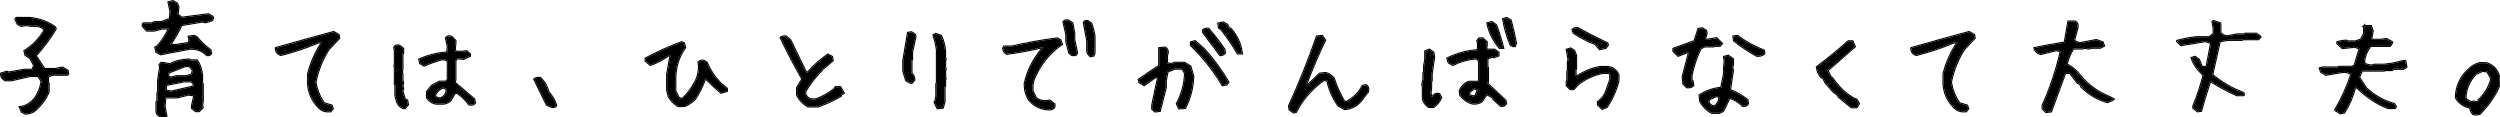 <svg width="683" height="32" viewBox="0 0 683 32" fill="none" xmlns="http://www.w3.org/2000/svg">
<g clip-path="url(#clip0_1303_1385)">
<path d="M676.297 31.288L675.641 31.132C675.203 30.59 674.932 29.996 674.828 29.351C673.328 29.142 672.089 28.34 671.109 26.944L670.953 26.444C671.057 23.653 672.141 21.236 674.203 19.194C675.161 18.215 676.234 17.569 677.422 17.257H679.203C680.057 17.465 680.859 17.944 681.609 18.694C682.276 19.549 682.714 20.465 682.922 21.444V23.069C681.734 25.965 679.901 28.653 677.422 31.132L676.297 31.288ZM677.109 27.757V27.413C678.943 25.705 680.12 23.715 680.641 21.444L679.516 19.507L678.234 19.351L676.453 20.163C674.62 21.996 673.651 24.205 673.547 26.788C673.984 27.434 674.578 27.809 675.328 27.913L675.797 27.757L676.609 27.913L677.109 27.757Z" fill="black"/>
<path d="M639.382 30.944L638.007 30.069V29.976C639.778 27.017 641.246 23.778 642.413 20.257C641.601 19.715 640.788 19.517 639.976 19.663L635.444 20.413L634.101 19.601L633.788 18.663L634.444 18.444H638.757L638.976 18.257H642.444L643.257 17.976L644.663 13.319L643.413 12.757L639.976 13.132L638.569 11.851V11.538C639.361 11.267 640.205 11.132 641.101 11.132L641.257 11.319H643.569L645.038 10.788L645.882 9.132V7.101L645.851 7.132H647.726L648.226 8.413L647.757 10.882H650.476L651.976 10.663L653.507 11.507V11.694L652.976 12.538H647.632C646.549 13.913 645.944 15.465 645.819 17.194C646.507 17.778 647.382 17.996 648.444 17.851L648.601 17.694H651.351C653.33 17.486 655.09 17.132 656.632 16.632L657.132 16.726L657.413 18.288L656.663 18.788H653.757L653.538 19.132H651.538L651.382 19.288H645.257L644.476 21.163L646.476 24.163C648.851 26.309 651.382 27.715 654.069 28.382L654.538 29.163L654.226 29.507H652.382C649.34 28.34 646.382 26.34 643.507 23.507C642.778 26.34 641.746 28.757 640.413 30.757L639.382 30.944Z" fill="black"/>
<path d="M600.404 30.413L599.217 29.476V29.007C600.321 26.361 601.259 23.538 602.029 20.538C600.363 19.017 599.279 17.444 598.779 15.819L599.686 15.538L600.748 16.319L601.561 18.288H602.842L604.092 11.757L602.561 11.226L595.842 12.319L594.811 11.288V11.163C596.457 10.726 598.175 10.392 599.967 10.163H603.592L604.779 9.226V7.694L604.467 5.913L604.779 5.757L606.561 6.382L606.592 6.444V9.007C607.384 9.819 608.269 10.08 609.248 9.788L611.061 9.413H613.154L613.373 9.226H616.436L617.498 9.976V10.163L616.998 10.694H612.717L612.529 10.882H608.592L606.436 11.288L604.373 20.444C607.082 22.674 609.925 24.319 612.904 25.382L613.029 25.882L612.904 26.007H611.123C608.727 24.924 606.3 23.632 603.842 22.132C602.842 25.028 602.009 27.736 601.342 30.257L600.404 30.413Z" fill="black"/>
<path d="M558.99 30.601L558.052 29.694V28.788C560.135 24.267 561.792 19.33 563.021 13.976L561.802 13.694L557.49 14.757C556.531 14.465 555.979 13.924 555.833 13.132C558.271 12.611 561.021 12.111 564.083 11.632L565.083 5.882H566.958C567.479 6.236 567.687 6.778 567.583 7.507L566.615 11.069C567.323 11.674 568.083 11.882 568.896 11.694L572.646 10.944L574.458 11.569L574.802 12.507L573.771 13.038H571.365L570.708 13.257L569.24 13.038L568.99 13.257H566.396C565.562 14.611 564.958 16.049 564.583 17.569C565.771 18.194 566.802 18.976 567.677 19.913C569.906 22.83 572.562 24.924 575.646 26.194L577.427 27.069V27.132L575.771 27.882C573.062 27.153 570.667 25.736 568.583 23.632L568.24 22.851L567.646 22.663L565.521 19.913H564.208L560.333 30.444L558.99 30.601Z" fill="black"/>
<path d="M536.356 30.413C535.314 30.413 534.429 29.986 533.699 29.132C532.095 27.444 531.189 25.434 530.981 23.101V20.163C531.731 17.184 533.002 14.33 534.793 11.601H533.731C530.377 13.017 526.981 14.153 523.543 15.007C522.835 14.819 522.387 14.361 522.199 13.632V13.132C527.449 11.632 532.699 10.174 537.949 8.757L539.324 9.538L539.481 10.382L536.606 13.444C534.856 16.153 533.647 19.153 532.981 22.444C533.314 24.549 534.085 26.465 535.293 28.194L537.418 28.851L537.699 29.694L537.106 30.413H536.356Z" fill="black"/>
<path d="M505.784 29.288L502.284 26.413V26.101L500.847 25.007L498.628 22.444L498.128 21.319L497.659 21.163C496.909 20.309 496.482 19.361 496.378 18.319C499.357 16.09 502.222 13.746 504.972 11.288H506.097L506.722 12.726C504.18 14.955 501.691 17.132 499.253 19.257L500.034 20.851L500.691 21.476C502.274 23.83 504.18 25.642 506.409 26.913L507.222 27.226L507.847 28.319L507.222 29.288H505.784Z" fill="black"/>
<path d="M467.682 30.819C466.307 30.069 465.244 29.007 464.494 27.632L464.338 26.038C466.151 24.871 468.119 24.184 470.244 23.976L471.026 20.163V18.413L471.182 16.819L471.026 15.538L472.151 15.226L473.244 16.007L473.432 16.163V17.757L473.244 18.257L473.432 19.194L472.619 24.601C474.328 25.246 475.921 26.153 477.401 27.319L477.557 28.288C477.244 28.809 476.765 29.017 476.119 28.913C475.057 27.851 473.838 27.111 472.463 26.694C471.942 27.965 471.359 29.184 470.713 30.351L469.744 30.819H467.682ZM468.807 28.757C469.432 28.111 469.744 27.371 469.744 26.538L468.963 26.194L466.901 27.163L466.744 27.944C467.057 28.59 467.588 28.965 468.338 29.069L468.807 28.757ZM460.838 23.819L459.901 22.851L459.713 20.944L461.463 14.257H460.994L458.463 15.226L457.182 13.944V13.319L462.901 11.257L464.026 7.913L464.994 7.726L466.088 8.382L466.244 9.163L465.776 10.757L466.244 10.913L468.963 10.444L470.401 11.882L469.901 12.507H468.338L468.151 12.663H465.776L464.651 13.163C463.484 15.496 462.64 17.986 462.119 20.632V22.226H462.432L462.588 23.351C462.171 23.767 461.588 23.924 460.838 23.819ZM479.932 15.226C477.828 14.059 475.765 12.674 473.744 11.069L473.588 9.976L474.682 9.819C476.911 11.507 479.307 12.83 481.869 13.788L482.026 14.601C481.484 15.121 480.786 15.33 479.932 15.226Z" fill="black"/>
<path d="M437.704 29.726L436.579 28.601V27.819C437.642 27.09 438.381 26.142 438.798 24.976L439.923 21.788V20.226L439.611 19.913H437.861C435.319 20.434 433.048 21.486 431.048 23.069L429.923 24.351H428.986L428.048 23.382V22.288L428.204 22.132V19.569L428.361 19.413V17.038L428.517 16.257L428.048 13.569L429.142 13.257L430.079 13.882L430.579 15.163V18.788L430.423 18.944V20.694L430.892 20.851C432.788 19.58 434.84 18.736 437.048 18.319H439.423C440.277 18.424 441.017 18.84 441.642 19.569L442.142 20.382V22.132C441.496 24.653 440.434 27.028 438.954 29.257L437.704 29.726ZM437.048 13.413L435.798 11.976C433.798 11.246 431.84 10.246 429.923 8.976L429.611 8.163C429.923 7.746 430.402 7.59 431.048 7.694C433.694 9.174 436.381 10.549 439.111 11.819L439.267 12.288L438.642 13.101L437.048 13.413Z" fill="black"/>
<path d="M390.352 29.226C389.706 28.809 389.217 28.226 388.883 27.476L388.727 26.851V23.632L388.571 23.163L388.883 21.726V19.944L389.071 19.788V18.038L389.383 16.288V14.038L390.508 13.569L391.602 14.351L391.789 15.632L391.133 20.132V22.038L390.977 22.194V23.788L390.821 25.382L390.977 26.351H391.446C391.883 25.705 392.477 25.496 393.227 25.726L393.696 26.663C393.279 27.746 392.581 28.601 391.602 29.226H390.352ZM410.008 28.913L407.946 27.007V26.663L406.164 25.726L404.883 27.632C404.154 28.174 403.31 28.392 402.352 28.288C401.06 27.955 399.935 27.205 398.977 26.038L398.821 24.757C399.237 23.799 399.925 23.049 400.883 22.507L401.383 22.351H403.789L404.102 22.038V16.913L403.789 16.132L403.133 15.944C400.904 16.174 398.821 16.767 396.883 17.726L395.789 17.069L395.446 15.944C398.008 14.674 400.727 13.934 403.602 13.726L403.789 13.569V11.632L403.602 11.163L404.102 10.507H405.071L406.164 11.476V12.444L406.008 13.226L406.352 13.569H408.258L409.383 14.351V15.163L408.102 15.632L407.602 15.476L406.508 15.944L406.352 16.132V18.351L406.508 18.507V22.194L406.352 22.851L411.289 27.476L411.446 28.288C411.133 28.809 410.654 29.017 410.008 28.913ZM403.289 26.038V25.726L403.789 24.444L402.664 24.132L401.383 25.226V26.038L402.508 26.351L403.289 26.038ZM409.696 13.069C407.987 11.049 406.873 8.809 406.352 6.351L407.602 6.038L408.727 6.851C409.477 8.871 410.123 10.944 410.664 13.069H409.696ZM413.383 12.601L412.727 12.288C411.769 10.038 411.081 7.684 410.664 5.226L411.602 4.913L412.727 5.569C413.269 7.59 413.748 9.663 414.164 11.788L413.852 12.601H413.383Z" fill="black"/>
<path d="M353.437 30.726L352.312 29.944L352.156 28.976C355.01 22.746 357.552 16.413 359.781 9.976L361.187 9.819L362 10.944C360.083 14.944 358.333 19.059 356.75 23.288H357.25L360.562 20.132L362.156 19.944C362.989 20.174 363.729 20.653 364.375 21.382C365.104 23.611 366.052 25.726 367.218 27.726L367.843 27.882C369.843 26.819 371.322 25.34 372.281 23.444L373.25 23.288C373.77 23.705 373.927 24.288 373.718 25.038L371.656 27.726C370.489 28.996 369.062 29.684 367.375 29.788L365.625 28.819C364.145 26.715 363.145 24.444 362.625 22.007L361.656 21.851C358.822 23.871 356.552 26.299 354.843 29.132L354.062 30.569L353.437 30.726Z" fill="black"/>
<path d="M315.584 30.444L314.803 29.788V28.694L316.397 21.163L315.772 21.007L312.553 23.257L311.272 22.444L311.116 21.788C313.032 20.413 314.897 19.142 316.709 17.976V13.163L318.303 13.007C318.949 13.424 319.168 14.007 318.959 14.757L318.803 14.913V17.319L320.241 17.476L320.866 17.163H323.584L325.209 18.132L325.991 20.851C325.887 23.934 325.147 26.809 323.772 29.476L322.147 29.632L321.522 28.351C322.897 25.788 323.647 23.017 323.772 20.038L323.116 18.913L322.959 18.757H320.866L318.959 19.569L318.491 21.976V23.882C317.949 26.007 317.407 28.142 316.866 30.288L315.584 30.444ZM333.991 23.257C331.97 19.84 329.522 16.632 326.647 13.632L325.366 12.351V11.569L326.491 11.257L329.022 13.476C331.584 16.351 333.772 19.34 335.584 22.444L335.116 23.069L333.991 23.257ZM333.366 15.069C331.866 13.049 330.314 10.976 328.709 8.851V8.194C329.147 7.882 329.626 7.778 330.147 7.882C331.647 9.59 333.095 11.455 334.491 13.476L334.647 14.444C334.314 14.861 333.887 15.069 333.366 15.069ZM338.147 14.601C336.876 12.371 335.387 10.184 333.678 8.038L333.022 7.569L332.866 6.444L334.147 6.132L335.272 6.757L335.772 7.726L336.241 7.882C337.949 9.799 338.959 12.038 339.272 14.601H338.147Z" fill="black"/>
<path d="M286.794 29.882C284.503 29.882 282.628 29.017 281.169 27.288C280.357 26.038 279.951 24.58 279.951 22.913C280.68 19.372 282.367 16.059 285.013 12.976H284.419C281.336 13.705 278.222 14.278 275.076 14.694C274.409 14.319 274.076 13.799 274.076 13.132L274.326 12.726H276.482C280.524 11.788 284.628 11.049 288.794 10.507L289.701 10.976L290.107 12.069C287.19 14.069 284.94 16.611 283.357 19.694C282.711 20.757 282.284 21.882 282.076 23.069V24.851L283.044 26.819C283.815 27.444 284.805 27.715 286.013 27.632L286.763 27.476L288.076 28.476V29.194C287.805 29.653 287.378 29.882 286.794 29.882ZM297.888 15.351C297.43 14.955 297.149 14.517 297.044 14.038V11.194L296.107 6.163C296.274 5.788 296.628 5.653 297.169 5.757L298.107 6.382C298.503 7.486 298.805 8.663 299.013 9.913V14.476L298.732 15.194L297.888 15.351ZM292.826 15.038L292.138 14.444L291.326 11.319V9.444L290.544 5.976C290.815 5.622 291.242 5.497 291.826 5.601L292.982 6.351L293.482 9.132V10.882L294.263 14.476L293.857 15.038H292.826Z" fill="black"/>
<path d="M256.129 29.569L255.348 27.976C255.661 27.351 255.817 26.663 255.817 25.913V22.913L255.973 22.757V13.569C255.765 12.194 255.452 10.871 255.036 9.601L255.661 9.288L257.067 9.757C257.713 11.132 258.088 12.559 258.192 14.038V15.788L258.348 16.257L258.192 16.413V18.319L258.348 18.944L258.192 19.101V21.007L258.348 21.476L258.192 21.632V23.538L258.036 23.694V27.819L257.567 29.413L256.129 29.569ZM248.692 22.601L247.567 21.944L246.786 19.413V16.569L248.067 8.976L249.004 8.819L249.942 9.444L250.098 9.913L249.161 14.351V16.257L249.004 16.413V20.069C249.525 20.486 249.786 21.059 249.786 21.788L249.161 22.601H248.692Z" fill="black"/>
<path d="M220.808 29.069C219.412 28.319 218.402 27.257 217.777 25.882V23.976L219.214 21.601C217.089 17.871 215.121 14.101 213.308 10.288C213.746 9.976 214.225 9.871 214.746 9.976L215.871 10.913L220.152 19.694L220.652 19.851C222.339 17.934 224.194 16.288 226.214 14.913L227.308 15.538L227.496 16.507L225.089 18.569H224.777L224.621 19.038C222.808 20.851 221.266 22.819 219.996 24.944V25.726C220.308 26.476 220.839 26.955 221.589 27.163H222.871C224.662 26.517 226.308 25.611 227.808 24.444L228.277 23.819H229.558L230.496 25.413L229.871 25.726L229.714 26.194C227.694 27.361 225.621 28.319 223.496 29.069H220.808Z" fill="black"/>
<path d="M185.268 28.976C184.227 28.33 183.383 27.486 182.737 26.444L182.268 24.694V20.413L183.206 15.038H182.737C181.154 16.184 179.466 17.08 177.674 17.726L176.393 16.601V15.976C179.56 14.288 182.841 12.809 186.237 11.538L186.862 11.851L187.174 12.976C185.487 15.288 184.591 17.976 184.487 21.038V24.851L185.424 26.757L186.393 27.069C187.768 25.799 188.872 24.371 189.706 22.788C190.56 21.413 190.987 19.83 190.987 18.038L190.831 17.069C191.143 16.653 191.612 16.496 192.237 16.601L193.049 17.069C193.883 19.09 195.091 20.944 196.674 22.632L198.581 24.226V24.851L196.987 25.319C195.508 24.049 194.081 22.726 192.706 21.351C191.977 23.371 191.029 25.278 189.862 27.069C189.029 27.903 188.081 28.538 187.018 28.976H185.268Z" fill="black"/>
<path d="M150.822 29.226L149.384 28.601L145.978 21.632C146.416 21.319 146.957 21.215 147.603 21.319C148.666 22.278 149.416 23.569 149.853 25.194C150.832 26.278 151.53 27.465 151.947 28.757C151.739 29.174 151.364 29.33 150.822 29.226Z" fill="black"/>
<path d="M110.094 29.507C109.365 29.194 108.844 28.663 108.532 27.913L108.032 26.132V23.132L107.876 22.976V18.507L107.751 18.069L107.876 17.944V13.882L107.719 12.913C108.094 12.434 108.574 12.298 109.157 12.507L110.126 13.288V14.507L109.938 14.663V18.694L109.782 20.069L109.938 20.257V21.882L110.126 22.694L109.938 23.351L110.126 24.194L109.938 25.038L110.626 27.132L111.251 27.444L111.438 28.569L110.657 29.507H110.094ZM128.126 28.507C127.251 27.236 126.178 26.194 124.907 25.382H124.313L122.938 27.569C122.417 27.965 121.834 28.215 121.188 28.319H119.219C118.365 28.215 117.626 27.809 117.001 27.101L116.657 26.663V25.069L117.969 23.444L120.094 22.319H121.782L122.344 21.757V16.632C121.844 16.257 121.23 16.132 120.501 16.257C118.855 16.715 117.313 17.267 115.876 17.913L114.813 17.288L114.563 16.257C116.792 15.215 119.334 14.569 122.188 14.319L122.344 12.726L121.844 10.413C122.136 9.934 122.626 9.809 123.313 10.038L124.407 11.101V11.882L124.251 13.226L124.438 14.163H126.032L127.501 14.007L128.376 14.788V15.288L126.688 16.069L124.969 15.913L124.407 16.476V21.694L124.251 22.601C126.042 24.163 127.813 25.663 129.563 27.101L129.751 28.101C129.376 28.58 128.834 28.715 128.126 28.507ZM121.094 26.444C121.824 25.861 122.126 25.142 122.001 24.288L121.032 23.882C120.094 24.257 119.386 24.903 118.907 25.819V26.413C119.428 26.809 119.99 26.944 120.594 26.819L121.094 26.444Z" fill="black"/>
<path d="M89.554 30.413C88.513 30.413 87.627 29.986 86.898 29.132C85.294 27.444 84.388 25.434 84.179 23.101V20.163C84.929 17.184 86.2 14.33 87.992 11.601H86.929C83.575 13.017 80.179 14.153 76.742 15.007C76.034 14.819 75.586 14.361 75.398 13.632V13.132C80.648 11.632 85.898 10.174 91.148 8.757L92.523 9.538L92.679 10.382L89.804 13.444C88.054 16.153 86.846 19.153 86.179 22.444C86.513 24.549 87.284 26.465 88.492 28.194L90.617 28.851L90.898 29.694L90.304 30.413H89.554Z" fill="black"/>
<path d="M44.327 32.257L42.983 31.194L42.764 30.569V27.882L43.014 27.726V25.444L43.202 25.257V21.944L43.764 18.257L43.577 17.757L43.983 17.226H44.796L46.358 17.569C48.025 16.715 49.806 16.288 51.702 16.288L51.889 16.507H53.796C54.587 17.632 55.056 18.986 55.202 20.569V22.788L55.389 22.976V27.726L55.202 28.694L55.358 29.382L54.389 30.351H53.483L52.452 29.538V28.913L53.108 26.038L51.452 25.851L48.389 26.601H45.171L44.952 29.069L45.483 31.882C45.233 32.215 44.848 32.34 44.327 32.257ZM52.733 23.663L53.108 23.226L52.327 22.226H50.264L45.296 23.226V24.788L46.921 25.007L52.733 23.663ZM52.421 20.382L52.702 19.163L51.764 18.038H50.639L46.077 19.819L45.858 20.913L46.733 21.194L48.264 20.819H50.921L52.421 20.382ZM56.514 15.038C55.223 13.746 53.65 13.174 51.796 13.319L43.889 14.819L42.733 14.163L42.452 12.944L42.858 12.819C44.212 11.361 45.316 9.684 46.171 7.788H44.202L42.139 8.351H40.139L39.014 7.163V6.601L39.233 6.382H41.483L42.233 6.038H44.077L46.421 5.194L46.577 3.069L46.046 0.601L47.264 0.319L48.389 0.976L48.733 1.976L48.514 3.976L49.671 4.851L56.921 3.913L58.077 4.569L58.202 4.944L57.921 5.538L56.202 6.069L55.264 5.882L49.546 6.851C48.775 8.58 47.744 10.392 46.452 12.288H48.077L51.702 11.726V10.663L51.577 10.007L53.108 9.819L53.764 10.163C54.764 11.413 56.004 12.59 57.483 13.694L57.671 14.632C57.4 15.007 57.014 15.142 56.514 15.038Z" fill="black"/>
<path d="M6.912 31.038L5.943 30.507L5.443 29.257C6.86 29.153 8.172 28.434 9.381 27.101C10.443 25.684 11.11 24.059 11.381 22.226L10.443 20.757H8.162L3.193 21.913H1.381C0.568 21.392 0.214 20.788 0.318 20.101L1.849 19.601L2.381 19.819L6.662 19.069H8.818L9.349 17.913L8.287 15.913L6.974 15.038L6.693 13.913C8.756 12.684 10.516 10.924 11.974 8.632V7.726L10.349 7.038H8.381L7.224 6.851L5.756 7.038L4.818 6.507L4.224 5.226L4.474 4.913H8.193C10.756 5.184 13.047 6.028 15.068 7.444L15.193 7.913C13.735 10.351 11.922 12.788 9.756 15.226L12.131 18.851H15.037L17.068 18.476L18.474 19.288L18.631 20.194L18.381 20.413H14.412L13.099 20.851V22.694L13.287 22.851V25.069C12.558 26.861 11.391 28.486 9.787 29.944C8.995 30.674 8.037 31.038 6.912 31.038Z" fill="black"/>
<path d="M682.922 21.444C682.714 20.465 682.276 19.549 681.609 18.694C680.859 17.944 680.057 17.465 679.203 17.257H677.422C676.234 17.569 675.161 18.215 674.203 19.194C672.141 21.236 671.057 23.653 670.953 26.444L671.109 26.944C672.089 28.34 673.328 29.142 674.828 29.351C674.932 29.996 675.203 30.59 675.641 31.132L676.297 31.288L677.422 31.132C679.901 28.653 681.734 25.965 682.922 23.069V21.444ZM676.81 27.282L676.905 27.193C678.667 25.551 679.801 23.651 680.32 21.49L679.33 19.786L678.281 19.658L676.629 20.411C674.896 22.16 673.974 24.251 673.853 26.697C674.224 27.208 674.704 27.505 675.307 27.604L675.702 27.473L675.776 27.447L675.854 27.462L676.592 27.604L676.81 27.536V27.282ZM677.109 27.757L676.609 27.913L675.797 27.757L675.328 27.913C674.578 27.809 673.984 27.434 673.547 26.788C673.651 24.205 674.62 21.996 676.453 20.163L678.234 19.351L679.516 19.507L680.641 21.444C680.12 23.715 678.943 25.705 677.109 27.413V27.757ZM683.222 23.129L683.199 23.184C681.995 26.12 680.138 28.84 677.634 31.344L677.562 31.415L677.463 31.429L676.338 31.585L676.282 31.593L676.228 31.58L675.571 31.424L675.472 31.4L675.407 31.32C674.987 30.8 674.708 30.23 674.573 29.611C673.076 29.345 671.839 28.505 670.864 27.116L670.837 27.078L670.823 27.034L670.667 26.534L670.651 26.484L670.653 26.434C670.76 23.563 671.878 21.074 673.992 18.981C674.983 17.97 676.101 17.294 677.346 16.967L677.383 16.957H679.239L679.274 16.966C680.077 17.162 680.827 17.578 681.525 18.202L681.821 18.482L681.835 18.495L681.846 18.51C682.538 19.397 682.997 20.355 683.216 21.382L683.222 21.413V23.129Z" fill="black"/>
<path d="M653.507 11.507L651.975 10.663L650.475 10.882H647.757L648.225 8.413L647.725 7.132H645.882V7.101L645.85 7.132H645.882V9.132L645.038 10.788L643.569 11.319H641.257L641.1 11.132C640.205 11.132 639.361 11.267 638.569 11.538V11.851L639.975 13.132L643.413 12.757L644.663 13.319L643.257 17.976L642.444 18.257H638.975L638.757 18.444H634.444L633.788 18.663L634.1 19.601L635.444 20.413L639.975 19.663C640.788 19.517 641.6 19.715 642.413 20.257C641.246 23.778 639.778 27.017 638.007 29.976V30.069L639.382 30.944L640.413 30.757C641.746 28.757 642.778 26.34 643.507 23.507C646.382 26.34 649.34 28.34 652.382 29.507H654.225L654.538 29.163L654.069 28.382C651.382 27.715 648.85 26.309 646.475 24.163L644.475 21.163L645.257 19.288H651.382L651.538 19.132H653.538L653.757 18.788H656.663L657.413 18.288L657.132 16.726L656.632 16.632C655.09 17.132 653.33 17.486 651.35 17.694H648.6L648.444 17.851C647.382 17.996 646.507 17.778 645.819 17.194C645.944 15.465 646.548 13.913 647.632 12.538H652.975L653.507 11.694V11.507ZM653.807 11.781L653.761 11.854L653.141 12.838H647.78C646.821 14.096 646.272 15.501 646.132 17.061C646.704 17.493 647.42 17.666 648.307 17.562L648.389 17.482L648.476 17.395H651.328C653.287 17.188 655.023 16.838 656.539 16.347L656.612 16.323L656.687 16.337L657.391 16.469L657.427 16.673L657.708 18.235L657.743 18.429L657.58 18.538L656.83 19.038L656.754 19.088H653.922L653.791 19.293L653.703 19.432H651.662L651.506 19.588H645.457L644.814 21.13L646.703 23.964C648.893 25.936 651.208 27.265 653.649 27.96L654.141 28.091L654.263 28.121L654.327 28.227L654.796 29.009L654.91 29.2L654.76 29.365L654.358 29.807H652.326L652.274 29.787C649.316 28.653 646.448 26.745 643.665 24.077C642.938 26.724 641.939 29.008 640.663 30.923L640.592 31.029L640.467 31.052L639.435 31.239L639.32 31.261L637.846 30.322L637.707 30.234V29.893L637.75 29.821C639.471 26.946 640.904 23.801 642.052 20.387C641.36 19.975 640.689 19.839 640.028 19.958L640.024 19.959L635.493 20.709L635.384 20.727L635.289 20.67L633.945 19.857L633.85 19.8L633.816 19.695L633.409 18.474L634.349 18.16L634.395 18.145H638.645L638.78 18.029L638.864 17.957H642.394L643.014 17.742L644.299 13.484L643.363 13.063L639.874 13.444L639.773 13.354L638.269 11.983V11.323L638.473 11.254C639.297 10.972 640.174 10.832 641.1 10.832H641.241L641.331 10.94L641.397 11.02H643.516L644.824 10.546L645.582 9.059V7.432H645.126L646.182 6.376V6.832H647.931L648.505 8.304L648.536 8.385L648.52 8.469L648.119 10.582H650.453L651.932 10.366L652.032 10.352L652.12 10.4L653.651 11.244L653.807 11.33V11.781Z" fill="black"/>
<path d="M617.498 9.976L616.435 9.226H613.373L613.154 9.413H611.06L609.248 9.788C608.269 10.08 607.383 9.819 606.592 9.007V6.444L606.56 6.382L604.779 5.757L604.467 5.913L604.779 7.694V9.226L603.592 10.163H599.967C598.175 10.392 596.456 10.726 594.81 11.163V11.288L595.842 12.319L602.56 11.226L604.092 11.757L602.842 18.288H601.56L600.748 16.319L599.685 15.538L598.779 15.819C599.279 17.444 600.363 19.017 602.029 20.538C601.258 23.538 600.321 26.361 599.217 29.007V29.476L600.404 30.413L601.342 30.257C602.008 27.736 602.842 25.028 603.842 22.132C606.3 23.632 608.727 24.924 611.123 26.007H612.904L613.029 25.882L612.904 25.382C609.925 24.319 607.081 22.674 604.373 20.444L606.435 11.288L608.592 10.882H612.529L612.717 10.694H616.998L617.498 10.163V9.976ZM606.891 8.88C607.233 9.209 607.58 9.419 607.934 9.523C608.316 9.636 608.722 9.632 609.162 9.501L609.175 9.497L609.187 9.494L611 9.119L611.03 9.113H613.043L613.178 8.998L613.263 8.926H616.531L616.608 8.98L617.671 9.73L617.798 9.82V10.282L617.717 10.369L617.217 10.9L617.128 10.994H612.841L612.653 11.182H608.621L606.684 11.546L604.706 20.328C607.18 22.342 609.762 23.863 612.455 24.895L613.005 25.1L613.156 25.153L613.195 25.309L613.32 25.809L613.361 25.974L613.028 26.307H611.058L611 26.28C608.696 25.238 606.365 24.004 604.006 22.58C603.061 25.338 602.269 27.923 601.632 30.334L601.582 30.52L601.391 30.553L600.454 30.709L600.323 30.73L600.219 30.648L599.031 29.711L598.917 29.621V28.946L598.94 28.892C600.018 26.31 600.934 23.557 601.693 20.634C600.075 19.126 598.999 17.552 598.493 15.907L598.404 15.621L598.69 15.533L599.741 15.207L600.926 16.078L600.993 16.127L601.762 17.988H602.594L603.748 11.954L602.533 11.533L595.891 12.615L595.738 12.64L594.511 11.412V10.933L594.733 10.873C596.393 10.432 598.125 10.096 599.929 9.865L599.948 9.863H603.488L604.479 9.08V7.718L604.172 5.965L604.133 5.745L604.333 5.645L604.759 5.432L604.879 5.474L606.774 6.139L606.891 6.373V8.88Z" fill="black"/>
<path d="M565.52 19.913L567.645 22.663L568.239 22.851L568.583 23.632C570.666 25.736 573.062 27.153 575.77 27.882L577.427 27.132V27.069L575.645 26.194C572.562 24.924 569.906 22.83 567.677 19.913C566.802 18.976 565.77 18.194 564.583 17.569C564.958 16.049 565.562 14.611 566.395 13.257H568.989L569.239 13.038L570.708 13.257L571.364 13.038H573.77L574.802 12.507L574.458 11.569L572.645 10.944L568.744 11.725C567.988 11.854 567.278 11.636 566.614 11.069L567.583 7.507C567.687 6.778 567.479 6.236 566.958 5.882H565.083L564.083 11.632C561.02 12.111 558.27 12.611 555.833 13.132C555.979 13.923 556.531 14.465 557.489 14.757L561.802 13.694L563.02 13.976C561.791 19.33 560.135 24.267 558.052 28.788V29.694L558.989 30.601L560.333 30.444L564.208 19.913H565.52ZM577.726 27.325L577.551 27.405L575.894 28.155L575.797 28.199L575.692 28.172C572.93 27.428 570.488 25.982 568.37 23.843L568.331 23.804L568.308 23.753L568.018 23.095L567.466 22.921L567.408 22.847L565.373 20.213H564.418L560.615 30.548L560.551 30.721L560.368 30.742L558.883 30.915L558.781 30.816L557.752 29.821V28.723L557.779 28.662C559.815 24.244 561.441 19.423 562.659 14.199L561.804 14.002L557.561 15.048L557.481 15.068L557.402 15.044C556.368 14.729 555.71 14.117 555.538 13.187L555.485 12.899L555.77 12.839C558.158 12.329 560.843 11.839 563.824 11.369L564.831 5.582H567.051L567.127 5.634C567.433 5.842 567.657 6.114 567.785 6.446C567.912 6.776 567.937 7.147 567.88 7.549L567.878 7.567L567.873 7.586L566.956 10.955C567.556 11.413 568.173 11.553 568.828 11.402L568.837 11.4L572.587 10.65L572.667 10.634L572.743 10.661L574.556 11.286L574.69 11.332L574.74 11.466L575.084 12.403L575.175 12.652L573.844 13.338H571.412L570.803 13.541L570.735 13.565L570.664 13.554L569.332 13.354L569.187 13.482L569.102 13.557H566.567C565.834 14.777 565.29 16.064 564.933 17.42C565.911 17.958 566.785 18.601 567.552 19.355L567.896 19.708L567.906 19.719L567.915 19.73C569.978 22.43 572.405 24.408 575.197 25.674L575.76 25.917L575.769 25.921L575.778 25.925L577.559 26.8L577.726 26.883V27.325Z" fill="black"/>
<path d="M538.098 8.496L539.473 9.277L539.594 9.347L539.775 10.327L539.804 10.477L539.699 10.587L536.845 13.627C535.133 16.282 533.946 19.222 533.286 22.448C533.611 24.454 534.343 26.282 535.481 27.938L537.507 28.564L537.654 28.609L537.984 29.6L538.037 29.757L537.337 30.605L537.247 30.713H536.355C535.223 30.713 534.262 30.245 533.482 29.338C531.831 27.601 530.896 25.527 530.682 23.127L530.681 23.114V20.126L530.689 20.09C531.405 17.245 532.591 14.515 534.243 11.9H533.791C530.441 13.312 527.049 14.445 523.615 15.298L523.541 15.316L523.467 15.297C523.068 15.191 522.729 15.005 522.462 14.732C522.195 14.46 522.014 14.113 521.909 13.707L521.899 13.67V12.905L522.117 12.844C527.368 11.343 532.62 9.884 537.871 8.467L537.99 8.435L538.098 8.496ZM522.199 13.632C522.387 14.361 522.835 14.819 523.543 15.007C526.98 14.153 530.376 13.017 533.73 11.601H534.793C533.001 14.33 531.73 17.184 530.98 20.163V23.101C531.189 25.434 532.095 27.444 533.699 29.132C534.428 29.986 535.314 30.413 536.355 30.413H537.105L537.699 29.694L537.418 28.851L535.293 28.194C534.085 26.465 533.314 24.549 532.98 22.444C533.647 19.153 534.855 16.153 536.605 13.444L539.48 10.382L539.324 9.538L537.949 8.757C532.699 10.174 527.449 11.632 522.199 13.132V13.632Z" fill="black"/>
<path d="M506.294 10.988L506.372 11.169L507.084 12.807L506.92 12.951C504.438 15.128 502.005 17.254 499.623 19.331L500.28 20.671L500.897 21.259L500.921 21.281L500.939 21.309C502.495 23.621 504.361 25.395 506.537 26.64L507.33 26.945L507.43 26.984L507.482 27.077L508.107 28.171L508.198 28.329L508.099 28.482L507.474 29.451L507.386 29.588H505.677L505.594 29.52L501.984 26.555V26.248L500.641 25.227L500.62 25.203L498.401 22.641L498.372 22.607L498.354 22.566L497.907 21.561L497.564 21.447L497.487 21.422L497.433 21.361C496.646 20.465 496.191 19.459 496.08 18.35L496.062 18.181L496.198 18.079C499.17 15.855 502.029 13.517 504.772 11.065L504.857 10.988H506.294ZM504.972 11.288C502.222 13.746 499.357 16.09 496.378 18.319C496.482 19.361 496.909 20.309 497.659 21.163L498.128 21.319L498.628 22.444L500.847 25.007L502.284 26.101V26.413L505.784 29.288H507.222L507.847 28.319L507.222 27.226L506.409 26.913C504.18 25.642 502.274 23.83 500.69 21.476L500.034 20.851L499.253 19.257C501.69 17.132 504.18 14.955 506.722 12.726L506.097 11.288H504.972Z" fill="black"/>
<path d="M473.432 16.163L473.244 16.007L472.15 15.226L471.025 15.538L471.182 16.819L471.025 18.413V20.163L470.244 23.976C468.119 24.184 466.15 24.872 464.338 26.038L464.494 27.632C465.244 29.007 466.307 30.069 467.682 30.819H469.744L470.713 30.351C471.359 29.184 471.942 27.965 472.463 26.694C473.838 27.111 475.057 27.851 476.119 28.913C476.765 29.017 477.244 28.809 477.557 28.288L477.4 27.319C475.921 26.153 474.327 25.246 472.619 24.601L473.432 19.194L473.244 18.257L473.432 17.757V16.163ZM469.744 26.538C469.744 27.371 469.432 28.111 468.807 28.757L468.338 29.069C467.588 28.965 467.056 28.59 466.744 27.944L466.9 27.163L468.963 26.194L469.744 26.538ZM467.165 27.369L467.059 27.895C467.313 28.365 467.707 28.648 468.272 28.752L468.61 28.526C469.123 27.988 469.392 27.392 469.435 26.73L468.967 26.523L467.165 27.369ZM465.148 7.469L466.242 8.125L466.356 8.192L466.383 8.323L466.539 9.104L466.553 9.177L466.532 9.248L466.144 10.563L466.266 10.604L469.065 10.122L470.803 11.859L470.045 12.807H468.447L468.343 12.894L468.26 12.963H465.841L464.871 13.393C463.746 15.665 462.929 18.087 462.42 20.66V21.926H462.693L462.906 23.457L462.801 23.562C462.299 24.064 461.611 24.229 460.797 24.116L460.694 24.102L460.623 24.028L459.685 23.06L459.612 22.984L459.602 22.88L459.415 20.974L459.409 20.92L459.423 20.868L461.074 14.557H461.051L458.389 15.575L456.882 14.068V13.108L457.08 13.037L462.662 11.023L463.741 7.817L463.797 7.651L464.937 7.431L465.05 7.409L465.148 7.469ZM474.863 9.58C476.932 11.146 479.144 12.394 481.501 13.325L481.974 13.507L482.132 13.566L482.164 13.731L482.32 14.544L482.351 14.704L482.233 14.816C481.617 15.409 480.824 15.637 479.895 15.523L479.838 15.517L479.786 15.488C477.666 14.313 475.59 12.918 473.557 11.305L473.465 11.23L473.447 11.111L473.291 10.018L473.249 9.721L473.546 9.679L474.64 9.522L474.764 9.505L474.863 9.58ZM473.588 9.976L473.744 11.069C475.765 12.673 477.827 14.059 479.932 15.226C480.786 15.33 481.484 15.121 482.025 14.601L481.869 13.788C479.307 12.83 476.911 11.507 474.682 9.819L473.588 9.976ZM473.732 17.811L473.713 17.862L473.556 18.281L473.726 19.136L473.736 19.186L473.728 19.239L472.951 24.41C474.387 24.976 475.744 25.721 477.017 26.651L477.587 27.084L477.679 27.156L477.853 28.24L477.87 28.349L477.814 28.442C477.631 28.747 477.389 28.977 477.083 29.11C476.779 29.242 476.437 29.268 476.071 29.209L475.975 29.193L475.907 29.125C474.945 28.163 473.853 27.477 472.632 27.064C472.134 28.253 471.584 29.398 470.975 30.496L470.93 30.579L470.844 30.621L469.875 31.09L469.813 31.119H467.605L467.538 31.083C466.112 30.305 465.009 29.201 464.231 27.775L464.202 27.722L464.196 27.661L464.04 26.067L464.021 25.885L464.176 25.786C465.965 24.635 467.905 23.939 469.993 23.701L470.725 20.131V18.398L470.727 18.384L470.88 16.826L470.696 15.318L472.07 14.937L472.209 14.898L473.419 15.763L473.436 15.776L473.624 15.933L473.732 16.023V17.811ZM457.182 13.944L458.463 15.226L460.994 14.257H461.463L459.713 20.944L459.9 22.851L460.838 23.819C461.588 23.924 462.171 23.767 462.588 23.351L462.432 22.226H462.119V20.632C462.64 17.986 463.484 15.496 464.65 13.163L465.775 12.663H468.15L468.338 12.507H469.9L470.4 11.882L468.963 10.444L466.244 10.913L465.775 10.757L466.244 9.163L466.088 8.382L464.994 7.726L464.025 7.913L462.9 11.257L457.182 13.319V13.944Z" fill="black"/>
<path d="M442.141 20.382L441.641 19.57C441.017 18.84 440.277 18.424 439.423 18.32H437.048C434.84 18.736 432.787 19.58 430.891 20.851L430.423 20.695V18.945L430.579 18.788V15.163L430.079 13.882L429.141 13.257L428.048 13.569L428.516 16.257L428.36 17.038V19.413L428.204 19.57V22.132L428.048 22.288V23.382L428.985 24.351H429.923L431.048 23.07C433.048 21.486 435.319 20.434 437.86 19.913H439.61L439.923 20.226V21.788L438.798 24.976C438.381 26.142 437.641 27.09 436.579 27.82V28.601L437.704 29.726L438.954 29.257C440.433 27.028 441.496 24.653 442.141 22.132V20.382ZM430.831 7.368L431.096 7.399L431.148 7.406L431.194 7.433C433.504 8.724 435.845 9.935 438.219 11.068L439.237 11.548L439.354 11.602L439.552 12.194L439.601 12.345L439.505 12.471L438.88 13.283L438.81 13.373L438.7 13.395L437.106 13.707L436.935 13.741L436.822 13.611L435.621 12.23C433.623 11.494 431.669 10.493 429.758 9.226L429.678 9.173L429.643 9.083L429.331 8.271L429.271 8.116L429.371 7.984C429.719 7.52 430.225 7.33 430.831 7.368ZM431.048 7.694C430.402 7.59 429.923 7.747 429.61 8.163L429.923 8.976C431.839 10.246 433.798 11.246 435.798 11.976L437.048 13.413L438.641 13.101L439.266 12.288L439.11 11.819C436.381 10.549 433.693 9.174 431.048 7.694ZM430.88 18.912L430.724 19.069V20.479L430.849 20.52C432.743 19.272 434.791 18.44 436.992 18.024L437.02 18.02H439.441L439.46 18.022C440.28 18.122 440.999 18.486 441.613 19.097L441.87 19.374L441.885 19.392L441.897 19.412L442.397 20.225L442.442 20.297V22.17L442.432 22.206C441.778 24.76 440.701 27.167 439.204 29.423L439.15 29.504L439.059 29.538L437.809 30.007L437.629 30.074L436.279 28.725V27.661L436.41 27.572C437.423 26.878 438.121 25.98 438.516 24.875L439.623 21.738V20.35L439.486 20.213H437.894C435.418 20.725 433.206 21.749 431.256 23.288L430.148 24.549L430.058 24.651H428.858L427.748 23.503V22.164L427.904 22.008V19.445L428.06 19.289V17.009L428.066 16.98L428.211 16.252L427.753 13.621L427.706 13.356L429.193 12.931L429.308 13.007L430.246 13.632L430.324 13.685L430.359 13.773L430.859 15.054L430.88 15.107V18.912Z" fill="black"/>
<path d="M390.682 13.325L391.776 14.106L391.88 14.181L392.086 15.589L392.093 15.632L392.086 15.675L391.433 20.148V22.162L391.277 22.318V23.803L391.275 23.817L391.123 25.37L391.232 26.051H391.292C391.52 25.755 391.795 25.541 392.12 25.427C392.491 25.297 392.894 25.31 393.314 25.439L393.437 25.477L393.964 26.529L394.023 26.648L393.975 26.77C393.536 27.914 392.797 28.819 391.764 29.479L391.689 29.525H390.264L390.189 29.477C389.491 29.027 388.965 28.397 388.609 27.598L388.599 27.573L388.592 27.549L388.435 26.924L388.427 26.888V23.679L388.286 23.258L388.26 23.18L388.277 23.1L388.583 21.692V19.804L388.691 19.714L388.77 19.648V18.012L388.775 17.985L389.083 16.263V13.838L389.267 13.761L390.392 13.292L390.547 13.229L390.682 13.325ZM405.07 10.507H404.101L403.601 11.163L403.789 11.632V13.569L403.601 13.726C400.727 13.934 398.008 14.674 395.445 15.944L395.789 17.069L396.883 17.726C398.82 16.767 400.904 16.174 403.133 15.944L403.789 16.132L404.101 16.913V22.038L403.789 22.351H401.383L400.883 22.507C399.925 23.049 399.237 23.799 398.82 24.757L398.976 26.038C399.935 27.205 401.06 27.955 402.351 28.288C403.31 28.392 404.154 28.173 404.883 27.632L406.164 25.726L407.945 26.663V27.007L410.008 28.913C410.653 29.017 411.133 28.809 411.445 28.288L411.289 27.476L406.351 22.851L406.508 22.194V18.507L406.351 18.351V16.132L406.508 15.944L407.601 15.476L408.101 15.632L409.383 15.163V14.351L408.258 13.569H406.351L406.008 13.226L406.164 12.444V11.476L405.07 10.507ZM402.989 25.669L403.389 24.644L402.737 24.463L401.683 25.363V25.81L402.49 26.034L402.989 25.835V25.669ZM407.777 5.795L408.976 6.661L409.008 6.746C409.761 8.777 410.411 10.86 410.955 12.995L411.051 13.369H409.557L409.467 13.263C407.728 11.206 406.59 8.922 406.058 6.413L405.999 6.13L407.529 5.747L407.665 5.713L407.777 5.795ZM406.351 6.351C406.872 8.809 407.987 11.049 409.695 13.069H410.664C410.122 10.944 409.476 8.871 408.726 6.851L407.601 6.038L406.351 6.351ZM412.878 5.311L412.984 5.372L413.016 5.491C413.56 7.519 414.041 9.599 414.459 11.73L414.475 11.815L414.444 11.896L414.132 12.708L414.057 12.9H413.315L412.495 12.51L412.451 12.405C411.483 10.133 410.79 7.756 410.369 5.275L410.326 5.022L411.636 4.586L412.878 5.311ZM410.664 5.226C411.081 7.684 411.768 10.038 412.726 12.288L413.383 12.601H413.851L414.164 11.788C413.747 9.663 413.268 7.59 412.726 5.569L411.601 4.913L410.664 5.226ZM403.289 26.038L402.508 26.351L401.383 26.038V25.226L402.664 24.132L403.789 24.444L403.289 25.726V26.038ZM389.383 16.288L389.07 18.038V19.788L388.883 19.944V21.726L388.57 23.163L388.726 23.632V26.851L388.883 27.476C389.216 28.226 389.706 28.809 390.351 29.226H391.601C392.581 28.601 393.279 27.746 393.695 26.663L393.226 25.726C392.477 25.497 391.883 25.705 391.445 26.351H390.976L390.82 25.382L390.976 23.788V22.194L391.133 22.038V20.132L391.789 15.632L391.601 14.351L390.508 13.569L389.383 14.038V16.288ZM406.465 12.474L406.334 13.127L406.476 13.27H408.352L408.43 13.323L409.555 14.104L409.683 14.193V15.373L409.486 15.444L408.205 15.913L408.109 15.948L407.617 15.794L406.692 16.19L406.652 16.239V18.227L406.808 18.383V22.23L406.8 22.264L406.683 22.75L411.494 27.257L411.565 27.323L411.584 27.419L411.762 28.344L411.703 28.442C411.52 28.747 411.277 28.977 410.972 29.11C410.668 29.242 410.326 29.268 409.961 29.209L409.871 29.195L409.805 29.134L407.742 27.227L407.645 27.138V26.844L406.262 26.116L405.132 27.799L405.103 27.842L405.062 27.873C404.269 28.463 403.348 28.698 402.319 28.586L402.298 28.584L402.277 28.578C400.916 28.227 399.738 27.438 398.745 26.229L398.689 26.161L398.679 26.074L398.522 24.793L398.513 24.712L398.546 24.638C398.99 23.616 399.724 22.818 400.735 22.246L400.764 22.23L400.794 22.221L401.294 22.064L401.338 22.051H403.665L403.802 21.914V16.971L403.564 16.379L403.109 16.249C400.935 16.479 398.905 17.06 397.016 17.994L396.869 18.067L396.728 17.982L395.635 17.326L395.536 17.268L395.503 17.157L395.159 16.032L395.084 15.789L395.312 15.676C397.881 14.402 400.604 13.655 403.481 13.435L403.489 13.429V11.69L403.323 11.274L403.261 11.116L403.953 10.207H405.184L406.465 11.341V12.474Z" fill="black"/>
<path d="M361.431 9.644L362.243 10.769L362.347 10.913L362.27 11.074C360.431 14.912 358.746 18.856 357.215 22.906L360.355 19.915L360.428 19.846L362.179 19.64L362.235 19.655C363.131 19.902 363.919 20.416 364.599 21.183L364.641 21.23L364.659 21.288C365.369 23.457 366.289 25.516 367.416 27.466L367.801 27.561C369.699 26.53 371.1 25.114 372.013 23.309L372.082 23.173L373.202 22.992L373.333 22.971L373.436 23.054C373.741 23.298 373.95 23.601 374.047 23.961C374.142 24.317 374.121 24.706 374.007 25.118L373.991 25.175L371.893 27.908L371.886 27.919L371.877 27.929C370.659 29.255 369.159 29.979 367.392 30.088L367.306 30.093L367.229 30.051L365.479 29.082L365.419 29.049L365.379 28.992C363.918 26.914 362.917 24.672 362.376 22.27L361.731 22.166C358.976 24.15 356.767 26.524 355.1 29.287L355.099 29.286L354.263 30.828L354.135 30.86L353.51 31.017L353.378 31.05L352.141 30.19L352.036 30.118L352.016 29.992L351.859 29.023L351.845 28.934L351.883 28.851C354.733 22.63 357.271 16.305 359.497 9.877L359.559 9.698L359.748 9.678L361.154 9.521L361.328 9.502L361.431 9.644ZM359.78 9.976C357.551 16.413 355.009 22.747 352.155 28.976L352.311 29.944L353.436 30.726L354.061 30.569L354.843 29.132C356.551 26.299 358.822 23.871 361.655 21.851L362.624 22.007C363.145 24.444 364.145 26.715 365.624 28.819L367.374 29.788C369.061 29.684 370.489 28.996 371.655 27.726L373.718 25.038C373.926 24.288 373.77 23.705 373.249 23.288L372.28 23.444C371.322 25.34 369.843 26.819 367.843 27.882L367.218 27.726C366.051 25.726 365.103 23.611 364.374 21.382C363.728 20.653 362.988 20.174 362.155 19.944L360.561 20.132L357.249 23.288H356.749C358.332 19.059 360.082 14.944 361.999 10.944L361.186 9.819L359.78 9.976Z" fill="black"/>
<path d="M318.466 12.755C318.83 12.99 319.095 13.287 319.232 13.651C319.369 14.016 319.365 14.416 319.248 14.837L319.227 14.913L319.103 15.037V17.05L320.183 17.168L320.731 16.895L320.795 16.863H323.667L323.738 16.905L325.465 17.935L325.498 18.049L326.279 20.768L326.292 20.814L326.291 20.86C326.185 23.987 325.435 26.906 324.039 29.613L323.964 29.759L322.176 29.931L321.969 29.95L321.877 29.764L321.252 28.482L321.184 28.344L321.258 28.209C322.597 25.712 323.334 23.014 323.468 20.112L322.875 19.097L322.835 19.057H320.929L319.223 19.783L318.791 22.003V23.92L318.781 23.956C318.24 26.081 317.698 28.216 317.156 30.361L317.106 30.561L316.902 30.586L315.621 30.742L315.491 30.758L315.391 30.674L314.61 30.018L314.503 29.928V28.663L314.51 28.632L316.043 21.384L315.832 21.331L312.725 23.503L312.561 23.617L312.392 23.51L311.111 22.697L311.009 22.633L310.824 21.857L310.777 21.662L310.94 21.544C312.812 20.201 314.636 18.959 316.409 17.814V12.891L318.274 12.708L318.378 12.698L318.466 12.755ZM326.688 11.031L329.22 13.25L329.233 13.262L329.246 13.276C331.821 16.165 334.02 19.171 335.844 22.293L335.944 22.465L335.824 22.624L335.355 23.249L335.283 23.346L335.165 23.365L334.04 23.553L333.837 23.587L333.732 23.409C331.725 20.015 329.292 16.827 326.434 13.844L325.065 12.475V11.342L325.285 11.28L326.41 10.968L326.566 10.925L326.688 11.031ZM329.981 7.554L330.206 7.588L330.306 7.607L330.372 7.684C331.88 9.401 333.335 11.275 334.737 13.305L334.776 13.361L334.943 14.396L334.964 14.528L334.881 14.632C334.492 15.117 333.98 15.369 333.366 15.369H333.215L333.125 15.248C331.625 13.228 330.073 11.156 328.47 9.031L328.409 8.951V8.04L328.535 7.95C328.976 7.635 329.462 7.501 329.981 7.554ZM334.293 5.869L335.418 6.494L335.497 6.539L335.538 6.619L335.981 7.479L336.336 7.598L336.411 7.622L336.465 7.683C338.214 9.645 339.249 11.942 339.569 14.565L339.61 14.9H337.973L337.887 14.749C336.63 12.545 335.157 10.381 333.468 8.257L332.848 7.813L332.742 7.738L332.724 7.61L332.531 6.217L332.795 6.153L334.076 5.841L334.19 5.812L334.293 5.869ZM332.866 6.444L333.022 7.569L333.679 8.038C335.173 9.916 336.5 11.825 337.66 13.767L338.147 14.601H339.272C338.979 12.198 338.072 10.08 336.553 8.245L336.241 7.882L335.772 7.726L335.272 6.757L334.147 6.132L332.866 6.444ZM316.71 17.976C314.897 19.142 313.033 20.413 311.116 21.788L311.272 22.444L312.554 23.257L315.772 21.007L316.397 21.163L314.804 28.694V29.788L315.585 30.444L316.866 30.288C317.408 28.142 317.949 26.007 318.491 23.882V21.976L318.96 19.569L320.866 18.757H322.96L323.116 18.913L323.772 20.038C323.647 23.017 322.897 25.788 321.522 28.351L322.147 29.632L323.772 29.476C325.061 26.976 325.792 24.293 325.964 21.427L325.991 20.851L325.21 18.132L323.585 17.163H320.866L320.241 17.476L318.804 17.319V14.913L318.96 14.757C319.168 14.007 318.949 13.424 318.304 13.007L316.71 13.163V17.976ZM325.366 12.351L326.647 13.632C329.343 16.444 331.662 19.441 333.606 22.619L333.991 23.257L335.116 23.069L335.585 22.444C333.886 19.534 331.856 16.724 329.498 14.016L329.022 13.476L326.491 11.257L325.366 11.569V12.351ZM328.71 8.851C329.512 9.913 330.301 10.963 331.077 11.999L333.366 15.069C333.822 15.069 334.205 14.91 334.517 14.591L334.647 14.444L334.491 13.476C333.27 11.707 332.008 10.059 330.707 8.53L330.147 7.882C329.627 7.778 329.147 7.882 328.71 8.194V8.851Z" fill="black"/>
<path d="M279.65 22.913V22.883L279.657 22.852C280.357 19.454 281.925 16.269 284.351 13.299C281.303 14.015 278.224 14.58 275.115 14.992L275.016 15.005L274.929 14.956C274.184 14.537 273.775 13.925 273.775 13.132V13.047L273.82 12.975L274.158 12.426H276.448C280.489 11.49 284.591 10.75 288.756 10.209L288.849 10.197L288.932 10.24L289.839 10.709L289.941 10.763L289.982 10.871L290.389 11.965L290.47 12.184L290.276 12.316C287.4 14.289 285.184 16.793 283.624 19.831L283.619 19.841L283.613 19.851C282.991 20.874 282.579 21.955 282.376 23.095V24.781L283.282 26.624C283.97 27.161 284.856 27.407 285.97 27.334L286.702 27.182L286.836 27.154L286.945 27.237L288.376 28.327V29.276L288.334 29.347C288.003 29.906 287.472 30.181 286.795 30.182C284.416 30.182 282.456 29.279 280.94 27.481L280.928 27.467L280.918 27.451C280.07 26.147 279.65 24.631 279.65 22.913ZM299.014 9.913C298.831 8.819 298.577 7.782 298.251 6.8L298.107 6.382L297.17 5.757C296.628 5.653 296.274 5.788 296.107 6.163L297.045 11.194V14.038C297.136 14.457 297.362 14.845 297.724 15.2L297.889 15.351L298.732 15.194L299.014 14.476V9.913ZM292.982 6.351L291.826 5.601C291.243 5.496 290.816 5.622 290.545 5.976L291.326 9.444V11.319L292.139 14.444L292.826 15.038H293.857L294.264 14.476L293.482 10.882V9.132L292.982 6.351ZM274.076 13.132C274.076 13.715 274.331 14.187 274.842 14.547L275.076 14.694C278.222 14.278 281.337 13.705 284.42 12.976H285.014C282.368 16.059 280.68 19.371 279.951 22.913L279.955 23.224C280.003 24.762 280.408 26.116 281.17 27.288C282.537 28.909 284.27 29.771 286.37 29.872L286.795 29.882C287.378 29.882 287.805 29.652 288.076 29.194V28.476L286.764 27.476L286.014 27.632C284.805 27.715 283.816 27.444 283.045 26.819L282.076 24.851V23.069C282.258 22.03 282.608 21.039 283.125 20.096L283.357 19.694C284.842 16.804 286.912 14.39 289.568 12.451L290.107 12.069L289.701 10.976L288.795 10.507C285.149 10.981 281.551 11.607 278.001 12.384L276.482 12.726H274.326L274.076 13.132ZM299.313 14.532L299.293 14.585L299.012 15.304L298.95 15.459L297.801 15.672L297.692 15.577C297.197 15.149 296.872 14.658 296.751 14.101L296.744 14.07V11.217L295.812 6.218L295.795 6.126L295.833 6.041C295.946 5.787 296.132 5.599 296.391 5.5C296.576 5.429 296.783 5.411 297.003 5.431L297.226 5.462L297.285 5.474L297.336 5.507L298.273 6.132L298.355 6.187L298.39 6.28C298.792 7.402 299.098 8.597 299.309 9.863L299.313 9.889V14.532ZM293.782 10.85L294.585 14.543L294.1 15.214L294.011 15.338H292.714L292.63 15.265L291.942 14.671L291.871 14.61L291.848 14.52L291.035 11.395L291.025 11.357V9.475L290.252 6.041L290.221 5.904L290.307 5.793C290.623 5.379 291.09 5.227 291.639 5.273L291.879 5.306L291.938 5.315L291.989 5.349L293.145 6.099L293.254 6.17L293.277 6.298L293.777 9.079L293.782 9.105V10.85Z" fill="black"/>
<path d="M258.192 14.038C258.101 12.744 257.802 11.49 257.297 10.275L257.067 9.757L255.661 9.288L255.036 9.601C255.453 10.871 255.765 12.194 255.974 13.569V22.757L255.817 22.913V25.913L255.809 26.191C255.775 26.834 255.622 27.429 255.349 27.976L256.13 29.569L257.567 29.413L258.036 27.819V23.694L258.192 23.538V21.632L258.349 21.476L258.192 21.007V19.101L258.349 18.944L258.192 18.319V16.413L258.349 16.257L258.192 15.788V14.038ZM249.171 8.569L250.108 9.194L250.194 9.252L250.226 9.35L250.383 9.818L250.408 9.896L250.391 9.975L249.461 14.379V16.381L249.305 16.537V19.93C249.828 20.4 250.086 21.03 250.086 21.788V21.89L250.023 21.971L249.398 22.783L249.308 22.9H248.611L247.416 22.203L247.314 22.145L247.28 22.033L246.499 19.502L246.485 19.458V16.544L246.49 16.52L247.771 8.926L247.807 8.715L249.072 8.504L249.171 8.569ZM246.786 19.413L247.567 21.944L248.692 22.601H249.161L249.786 21.788C249.786 21.059 249.525 20.486 249.005 20.069V16.413L249.161 16.257V14.351L250.099 9.913L249.942 9.444L249.005 8.819L248.067 8.976L246.786 16.569V19.413ZM258.492 15.74L258.691 16.338L258.492 16.537V18.281L258.64 18.871L258.681 19.036L258.492 19.225V20.959L258.691 21.557L258.492 21.756V23.662L258.336 23.818V27.862L258.323 27.904L257.854 29.498L257.798 29.689L256.162 29.867L255.953 29.891L255.079 28.107L255.014 27.975L255.08 27.842C255.37 27.262 255.516 26.62 255.516 25.913V22.789L255.673 22.633V13.59C255.467 12.24 255.16 10.941 254.751 9.694L254.67 9.448L254.901 9.332L255.638 8.964L255.756 9.004L257.162 9.473L257.284 9.513L257.339 9.629C258 11.036 258.384 12.5 258.491 14.017L258.492 14.027V15.74Z" fill="black"/>
<path d="M214.58 9.648L214.805 9.682L214.879 9.696L216.062 10.683L216.112 10.724L216.141 10.781L220.365 19.446L220.557 19.507C222.226 17.635 224.055 16.02 226.046 14.665L226.2 14.56L226.363 14.652L227.457 15.277L227.576 15.346L227.823 16.621L227.691 16.734L225.285 18.797L225.2 18.869H224.993L224.883 19.2L224.833 19.25C223.057 21.026 221.545 22.952 220.296 25.028V25.659C220.572 26.288 221.014 26.681 221.638 26.863H222.814C224.547 26.234 226.139 25.356 227.594 24.23L228.037 23.64L228.127 23.52H229.729L230.917 25.538L230.115 25.939L229.999 26.289L229.963 26.398L229.864 26.454C227.828 27.63 225.739 28.596 223.596 29.353L223.547 29.369H220.732L220.666 29.334C219.215 28.555 218.157 27.444 217.504 26.006L217.476 25.947V23.892L217.52 23.82L218.867 21.595C216.772 17.909 214.828 14.184 213.037 10.417L212.93 10.191L213.134 10.044C213.575 9.729 214.061 9.595 214.58 9.648ZM217.777 25.882C218.363 27.171 219.287 28.185 220.551 28.925L220.808 29.069H223.496L224.29 28.778C225.874 28.177 227.429 27.458 228.954 26.622L229.715 26.194L229.871 25.726L230.496 25.413L229.558 23.819H228.277L227.808 24.444C226.309 25.611 224.663 26.517 222.871 27.163H221.59L221.451 27.121C220.774 26.894 220.289 26.429 219.996 25.726V24.944C221.108 23.085 222.427 21.346 223.954 19.726L224.621 19.038L224.777 18.569H225.09L227.496 16.507L227.308 15.538L226.215 14.913C224.194 16.288 222.34 17.934 220.652 19.851L220.152 19.694L215.871 10.913L214.746 9.976C214.225 9.871 213.746 9.976 213.308 10.288C215.121 14.101 217.09 17.872 219.215 21.601L217.777 23.976V25.882Z" fill="black"/>
<path d="M181.968 20.387L181.973 20.361L182.849 15.338H182.832C181.25 16.472 179.565 17.363 177.776 18.008L177.609 18.067L177.476 17.951L176.195 16.826L176.093 16.736V15.796L176.252 15.711C179.43 14.017 182.724 12.532 186.132 11.257L186.254 11.211L187.115 11.642L187.151 11.771L187.464 12.896L187.502 13.035L187.417 13.152C185.767 15.413 184.889 18.041 184.787 21.048V24.781L185.637 26.51L186.313 26.729C187.606 25.51 188.649 24.151 189.44 22.648L189.445 22.639L189.451 22.63C190.269 21.313 190.682 19.793 190.685 18.06L190.534 17.117L190.515 16.991L190.591 16.89C190.937 16.428 191.434 16.236 192.026 16.274L192.286 16.305L192.34 16.314L192.387 16.341L193.199 16.81L193.288 16.86L193.327 16.955C194.143 18.935 195.327 20.753 196.88 22.412L198.881 24.085V25.075L196.915 25.653L196.791 25.547C195.423 24.372 194.102 23.15 192.823 21.887C192.109 23.768 191.208 25.552 190.113 27.233L190.097 27.26L190.074 27.281C189.214 28.142 188.233 28.8 187.133 29.253L187.077 29.275H185.182L185.11 29.23C184.029 28.56 183.153 27.683 182.482 26.602L182.459 26.564L182.447 26.521L181.978 24.771L181.968 24.733V20.387ZM176.393 16.601L177.675 17.726C179.466 17.08 181.154 16.184 182.737 15.038H183.206L182.268 20.413V24.694L182.737 26.444C183.302 27.356 184.018 28.116 184.887 28.725L185.268 28.976H187.018L187.411 28.803C188.186 28.438 188.897 27.961 189.544 27.373L189.862 27.069C191.029 25.278 191.977 23.371 192.706 21.351C193.737 22.382 194.798 23.384 195.888 24.356L196.987 25.319L198.581 24.851V24.226L196.675 22.632C195.19 21.05 194.035 19.321 193.21 17.446L193.05 17.069L192.237 16.601C191.612 16.496 191.143 16.653 190.831 17.069L190.987 18.038L190.982 18.372C190.932 20.027 190.507 21.499 189.706 22.788L189.381 23.375C188.592 24.726 187.596 25.957 186.393 27.069L185.425 26.757L184.487 24.851V21.038C184.585 18.167 185.378 15.626 186.867 13.414L187.175 12.976L186.862 11.851L186.237 11.538C182.841 12.809 179.56 14.288 176.393 15.976V16.601Z" fill="black"/>
<path d="M147.39 20.991L147.651 21.023L147.738 21.037L147.804 21.097C148.901 22.086 149.67 23.409 150.123 25.048C151.103 26.146 151.809 27.351 152.232 28.665L152.27 28.781L152.215 28.891C152.083 29.153 151.889 29.354 151.625 29.464C151.367 29.571 151.074 29.58 150.766 29.52L150.732 29.514L150.702 29.501L149.265 28.876L149.163 28.832L149.115 28.732L145.709 21.764L145.597 21.535L145.804 21.388C146.254 21.066 146.79 20.941 147.39 20.991ZM147.603 21.319C146.958 21.215 146.416 21.319 145.978 21.632L149.385 28.601L150.822 29.226C151.296 29.317 151.642 29.209 151.861 28.901L151.947 28.757C151.53 27.465 150.832 26.278 149.853 25.194C149.443 23.671 148.758 22.44 147.799 21.503L147.603 21.319Z" fill="black"/>
<path d="M109.157 12.507C108.574 12.299 108.095 12.434 107.72 12.913L107.876 13.882V17.944L107.751 18.069L107.876 18.507V22.976L108.032 23.132V26.132L108.532 27.913C108.806 28.569 109.238 29.058 109.831 29.38L110.095 29.507H110.657L111.438 28.569L111.251 27.444L110.626 27.132L109.938 25.038L110.126 24.194L109.938 23.351L110.126 22.694L109.938 21.882V20.257L109.782 20.069L109.938 18.694V14.663L110.126 14.507V13.288L109.157 12.507ZM128.376 14.788L127.501 14.007L126.032 14.163H124.438L124.251 13.226L124.407 11.882V11.101L123.313 10.038C122.626 9.809 122.136 9.934 121.845 10.413L122.345 12.726L122.188 14.319C119.334 14.569 116.792 15.215 114.563 16.257L114.813 17.288L115.876 17.913C117.313 17.267 118.855 16.715 120.501 16.257C121.23 16.132 121.845 16.257 122.345 16.632V21.757L121.782 22.319H120.095L117.97 23.444L116.657 25.069V26.663L117.001 27.101C117.548 27.72 118.182 28.109 118.904 28.267L119.22 28.319H121.188L121.428 28.273C121.9 28.168 122.338 27.98 122.74 27.711L122.938 27.569L124.313 25.382H124.907C126.178 26.194 127.251 27.236 128.126 28.507C128.79 28.702 129.308 28.595 129.679 28.186L129.751 28.101L129.563 27.101C127.813 25.663 126.042 24.163 124.251 22.601L124.407 21.694V16.476L124.97 15.913L126.688 16.069L128.376 15.288V14.788ZM122.001 24.288C122.126 25.142 121.824 25.861 121.095 26.444L120.595 26.819C119.99 26.944 119.428 26.809 118.907 26.413V25.819C119.386 24.903 120.095 24.257 121.032 23.882L122.001 24.288ZM121.035 24.208C120.24 24.552 119.633 25.112 119.207 25.898V26.255C119.61 26.524 120.025 26.612 120.473 26.534L120.914 26.204C121.514 25.721 121.771 25.159 121.721 24.495L121.035 24.208ZM110.426 14.647L110.238 14.803V18.711L110.236 18.729L110.094 19.974L110.169 20.064L110.238 20.148V21.848L110.418 22.627L110.435 22.702L110.414 22.776L110.247 23.358L110.419 24.129L110.432 24.194L110.419 24.26L110.249 25.022L110.872 26.919L111.521 27.244L111.547 27.395L111.734 28.52L111.757 28.655L111.669 28.762L110.888 29.699L110.798 29.807H110.033L109.976 29.782C109.174 29.438 108.596 28.848 108.255 28.028L108.248 28.012L108.243 27.994L107.743 26.213L107.732 26.173V23.256L107.576 23.099V18.551L107.462 18.151L107.414 17.982L107.576 17.82V13.911L107.423 12.961L107.402 12.831L107.483 12.729C107.701 12.45 107.965 12.252 108.278 12.163C108.552 12.086 108.839 12.099 109.132 12.184L109.258 12.225L109.306 12.241L110.426 13.145V14.647ZM124.707 11.899L124.554 13.213L124.684 13.863H126.018L127.469 13.709L127.601 13.694L127.7 13.783L128.575 14.564L128.676 14.653V15.479L128.502 15.56L126.814 16.342L126.741 16.375L126.661 16.368L125.082 16.224L124.707 16.599V21.72L124.702 21.745L124.574 22.483C125.874 23.615 127.162 24.714 128.439 25.78L129.754 26.869L129.838 26.938L129.858 27.045L130.046 28.045L130.07 28.179L129.987 28.285C129.762 28.572 129.477 28.767 129.136 28.852C128.799 28.937 128.43 28.909 128.041 28.795L127.939 28.765L127.879 28.677C127.042 27.462 126.02 26.465 124.814 25.682H124.478L123.192 27.729L123.163 27.775L123.12 27.808C122.56 28.234 121.931 28.503 121.236 28.615L121.212 28.619H119.201L119.183 28.617C118.249 28.503 117.444 28.056 116.775 27.299L116.77 27.293L116.765 27.286L116.421 26.849L116.357 26.767V24.963L116.424 24.881L117.736 23.256L117.774 23.208L117.829 23.18L119.954 22.055L120.019 22.02H121.658L122.045 21.633V16.792C121.646 16.539 121.16 16.45 120.561 16.551C118.936 17.004 117.416 17.55 115.999 18.186L115.857 18.25L115.724 18.172L114.552 17.482L114.521 17.358L114.214 16.089L114.436 15.985C116.637 14.957 119.13 14.312 121.913 14.044L122.041 12.744L121.551 10.476L121.526 10.359L121.588 10.257C121.769 9.958 122.027 9.753 122.356 9.669C122.636 9.597 122.944 9.62 123.268 9.711L123.408 9.754L123.473 9.775L123.522 9.823L124.616 10.886L124.707 10.974V11.899Z" fill="black"/>
<path d="M91.297 8.496L92.672 9.277L92.793 9.347L92.975 10.327L93.002 10.477L90.043 13.627C88.33 16.283 87.144 19.224 86.484 22.451C86.81 24.456 87.542 26.283 88.68 27.938L90.705 28.564L90.852 28.609L91.183 29.6L91.235 29.757L91.13 29.886L90.536 30.605L90.445 30.713H89.555C88.422 30.713 87.46 30.245 86.68 29.338C85.03 27.601 84.095 25.527 83.881 23.127L83.88 23.114V20.126L83.888 20.09C84.605 17.245 85.79 14.515 87.442 11.9H86.989C83.639 13.312 80.248 14.445 76.814 15.298L76.739 15.316L76.665 15.297C76.266 15.191 75.927 15.005 75.66 14.732C75.394 14.46 75.212 14.113 75.107 13.707L75.099 13.67V12.905L75.315 12.844C80.567 11.343 85.819 9.884 91.07 8.467L91.189 8.435L91.297 8.496ZM75.398 13.632C75.574 14.316 75.979 14.761 76.612 14.969L76.742 15.007C80.18 14.153 83.576 13.017 86.93 11.601H87.992C86.2 14.33 84.93 17.184 84.18 20.163V23.101C84.388 25.434 85.294 27.444 86.898 29.132C87.582 29.933 88.403 30.358 89.361 30.408L89.555 30.413H90.305L90.898 29.694L90.617 28.851L88.492 28.194C87.284 26.465 86.513 24.549 86.18 22.444C86.846 19.153 88.055 16.153 89.805 13.444L92.68 10.382L92.523 9.538L91.148 8.757C85.898 10.174 80.648 11.632 75.398 13.132V13.632Z" fill="black"/>
<path d="M55.389 22.976L55.202 22.788V20.569C55.056 18.986 54.587 17.632 53.796 16.507H51.889L51.702 16.288C49.806 16.288 48.025 16.715 46.358 17.569L44.796 17.226H43.983L43.577 17.757L43.764 18.257L43.202 21.944V25.257L43.014 25.444V27.726L42.764 27.882V30.569L42.983 31.194L44.327 32.257C44.783 32.33 45.134 32.243 45.383 31.997L45.483 31.882L44.952 29.069L45.171 26.601H48.389L51.452 25.851L53.108 26.038L52.452 28.913V29.538L53.483 30.351H54.389L55.358 29.382L55.202 28.694L55.389 27.726V22.976ZM52.327 22.226L53.108 23.226L52.733 23.663L46.921 25.007L45.296 24.788V23.226L50.264 22.226H52.327ZM45.596 23.471V24.525L46.906 24.702L52.569 23.393L52.721 23.216L52.181 22.525H50.294L45.596 23.471ZM51.764 18.038L52.702 19.163L52.421 20.382L50.921 20.819H48.264L46.733 21.194L45.858 20.913L46.077 19.819L50.639 18.038H51.764ZM46.338 20.039L46.204 20.709L46.744 20.883L48.193 20.528L48.228 20.52H50.877L52.168 20.143L52.376 19.241L51.624 18.338H50.696L46.338 20.039ZM47.416 0.061L48.541 0.717L48.637 0.772L48.673 0.878L49.017 1.878L49.039 1.941L49.031 2.008L48.83 3.839L49.753 4.536L56.882 3.615L56.981 3.603L57.068 3.652L58.224 4.309L58.325 4.365L58.361 4.475L58.524 4.964L58.191 5.667L58.136 5.786L58.01 5.824L56.291 6.355L56.218 6.379L56.143 6.363L55.261 6.187L49.751 7.119C49.044 8.679 48.131 10.302 47.013 11.988H48.05L51.402 11.468V10.692L51.282 10.062L51.222 9.748L53.071 9.521L53.165 9.51L53.247 9.554L53.903 9.897L53.959 9.927L53.999 9.976C54.858 11.05 55.9 12.072 57.126 13.042L57.663 13.454L57.755 13.523L57.777 13.636L57.965 14.573L57.99 14.701L57.914 14.808C57.748 15.038 57.536 15.207 57.278 15.298C57.023 15.388 56.743 15.393 56.453 15.332L56.365 15.313L56.303 15.25C55.078 14.025 53.596 13.482 51.835 13.617L43.837 15.135L43.741 15.08L42.585 14.424L42.471 14.359L42.441 14.23L42.16 13.012L42.097 12.739L42.692 12.556C43.897 11.246 44.898 9.757 45.697 8.088H44.242L42.219 8.64L42.18 8.65H40.011L38.797 7.369L38.715 7.282V6.477L39.109 6.082H41.418L42.168 5.738H44.024L46.135 4.978L46.273 3.087L45.753 0.664L45.69 0.375L47.197 0.027L47.312 0L47.416 0.061ZM55.502 22.664L55.689 22.852V27.754L55.684 27.782L55.508 28.689L55.65 29.315L55.687 29.477L54.514 30.65H53.379L53.298 30.586L52.152 29.684V28.879L52.159 28.847L52.74 26.298L51.471 26.154L48.461 26.892L48.426 26.9H45.445L45.254 29.054L45.778 31.826L45.803 31.956L45.724 32.062C45.388 32.509 44.876 32.648 44.279 32.553L44.202 32.541L44.141 32.492L42.797 31.43L42.728 31.376L42.7 31.293L42.481 30.668L42.465 30.62V27.716L42.605 27.627L42.715 27.559V25.32L42.902 25.133V21.922L42.905 21.899L43.456 18.288L43.296 17.862L43.237 17.707L43.745 17.043L43.835 16.926H44.828L44.86 16.933L46.32 17.253C48.001 16.41 49.797 15.988 51.702 15.988H51.84L51.93 16.093L52.027 16.207H53.951L54.041 16.334C54.867 17.508 55.351 18.915 55.501 20.542L55.502 20.556V22.664ZM39.014 7.163L40.139 8.351H42.139L44.202 7.788H46.171C45.317 9.684 44.212 11.361 42.858 12.819L42.452 12.944L42.733 14.163L43.889 14.819L51.796 13.319C53.65 13.174 55.223 13.746 56.514 15.038C56.952 15.129 57.301 15.037 57.563 14.762L57.671 14.632L57.483 13.694C56.189 12.728 55.078 11.707 54.15 10.629L53.764 10.163L53.108 9.819L51.577 10.007L51.702 10.663V11.726L48.077 12.288H46.452C47.744 10.392 48.775 8.58 49.546 6.851L55.264 5.882L56.202 6.069L57.921 5.538L58.202 4.944L58.077 4.569L56.921 3.913L49.671 4.851L48.514 3.976L48.733 1.976L48.389 0.976L47.264 0.319L46.046 0.601L46.577 3.069L46.421 5.194L44.077 6.038H42.233L41.483 6.382H39.233L39.014 6.601V7.163Z" fill="black"/>
<path d="M13.1 22.694V20.851L14.412 20.413H18.381L18.631 20.194L18.474 19.288L17.068 18.476L15.037 18.851H12.131L9.756 15.226C11.652 13.093 13.276 10.96 14.63 8.827L15.193 7.913L15.068 7.444C13.047 6.028 10.756 5.184 8.193 4.913H4.475L4.225 5.226L4.818 6.507L5.756 7.038L7.225 6.851L8.381 7.038H10.35L11.975 7.726V8.632C10.516 10.924 8.756 12.684 6.693 13.913L6.975 15.038L8.287 15.913L9.35 17.913L8.818 19.069H6.662L2.381 19.819L1.85 19.601L0.318 20.101L0.304 20.229C0.263 20.821 0.573 21.35 1.233 21.814L1.381 21.913H3.193L8.162 20.757H10.443L11.381 22.226C11.11 24.059 10.443 25.684 9.381 27.101C8.172 28.434 6.86 29.153 5.443 29.257L5.943 30.507L6.912 31.038C8.037 31.038 8.995 30.674 9.787 29.944C11.391 28.486 12.558 26.861 13.287 25.069V22.851L13.1 22.694ZM13.587 25.128L13.564 25.183C12.816 27.02 11.622 28.681 9.989 30.166C9.14 30.948 8.108 31.338 6.912 31.338H6.835L6.767 31.301L5.799 30.77L5.705 30.718L5.665 30.618L5.013 28.987L5.421 28.958C6.738 28.861 7.98 28.194 9.148 26.908C10.153 25.564 10.793 24.027 11.066 22.29L10.279 21.057H8.197L3.262 22.205L3.227 22.213H1.293L1.219 22.166C0.352 21.61 -0.107 20.906 0.021 20.056L0.05 19.873L0.225 19.815L1.861 19.281L1.964 19.323L2.413 19.508L6.61 18.773L6.636 18.77H8.626L9.015 17.922L8.059 16.122L6.808 15.288L6.712 15.224L6.684 15.111L6.402 13.986L6.348 13.77L6.54 13.655C8.536 12.466 10.247 10.764 11.675 8.542V7.924L10.288 7.338H8.356L8.333 7.334L7.221 7.153L5.694 7.349L5.607 7.299L4.67 6.768L4.587 6.721L4.546 6.633L3.952 5.352L3.874 5.184L4.33 4.613H8.209L8.225 4.615C10.835 4.891 13.176 5.751 15.24 7.198L15.33 7.262L15.358 7.367L15.483 7.836L15.515 7.958L15.45 8.067C14.015 10.465 12.241 12.859 10.131 15.251L12.293 18.551H15.009L17.014 18.181L17.122 18.16L17.219 18.216L18.625 19.028L18.746 19.099L18.77 19.237L18.927 20.144L18.955 20.31L18.828 20.42L18.493 20.713H14.46L13.399 21.066V22.553L13.479 22.62L13.587 22.71V25.128Z" fill="black"/>
</g>
<defs>
<clipPath id="clip0_1303_1385">
<rect width="683" height="32" fill="white"/>
</clipPath>
</defs>
</svg>
